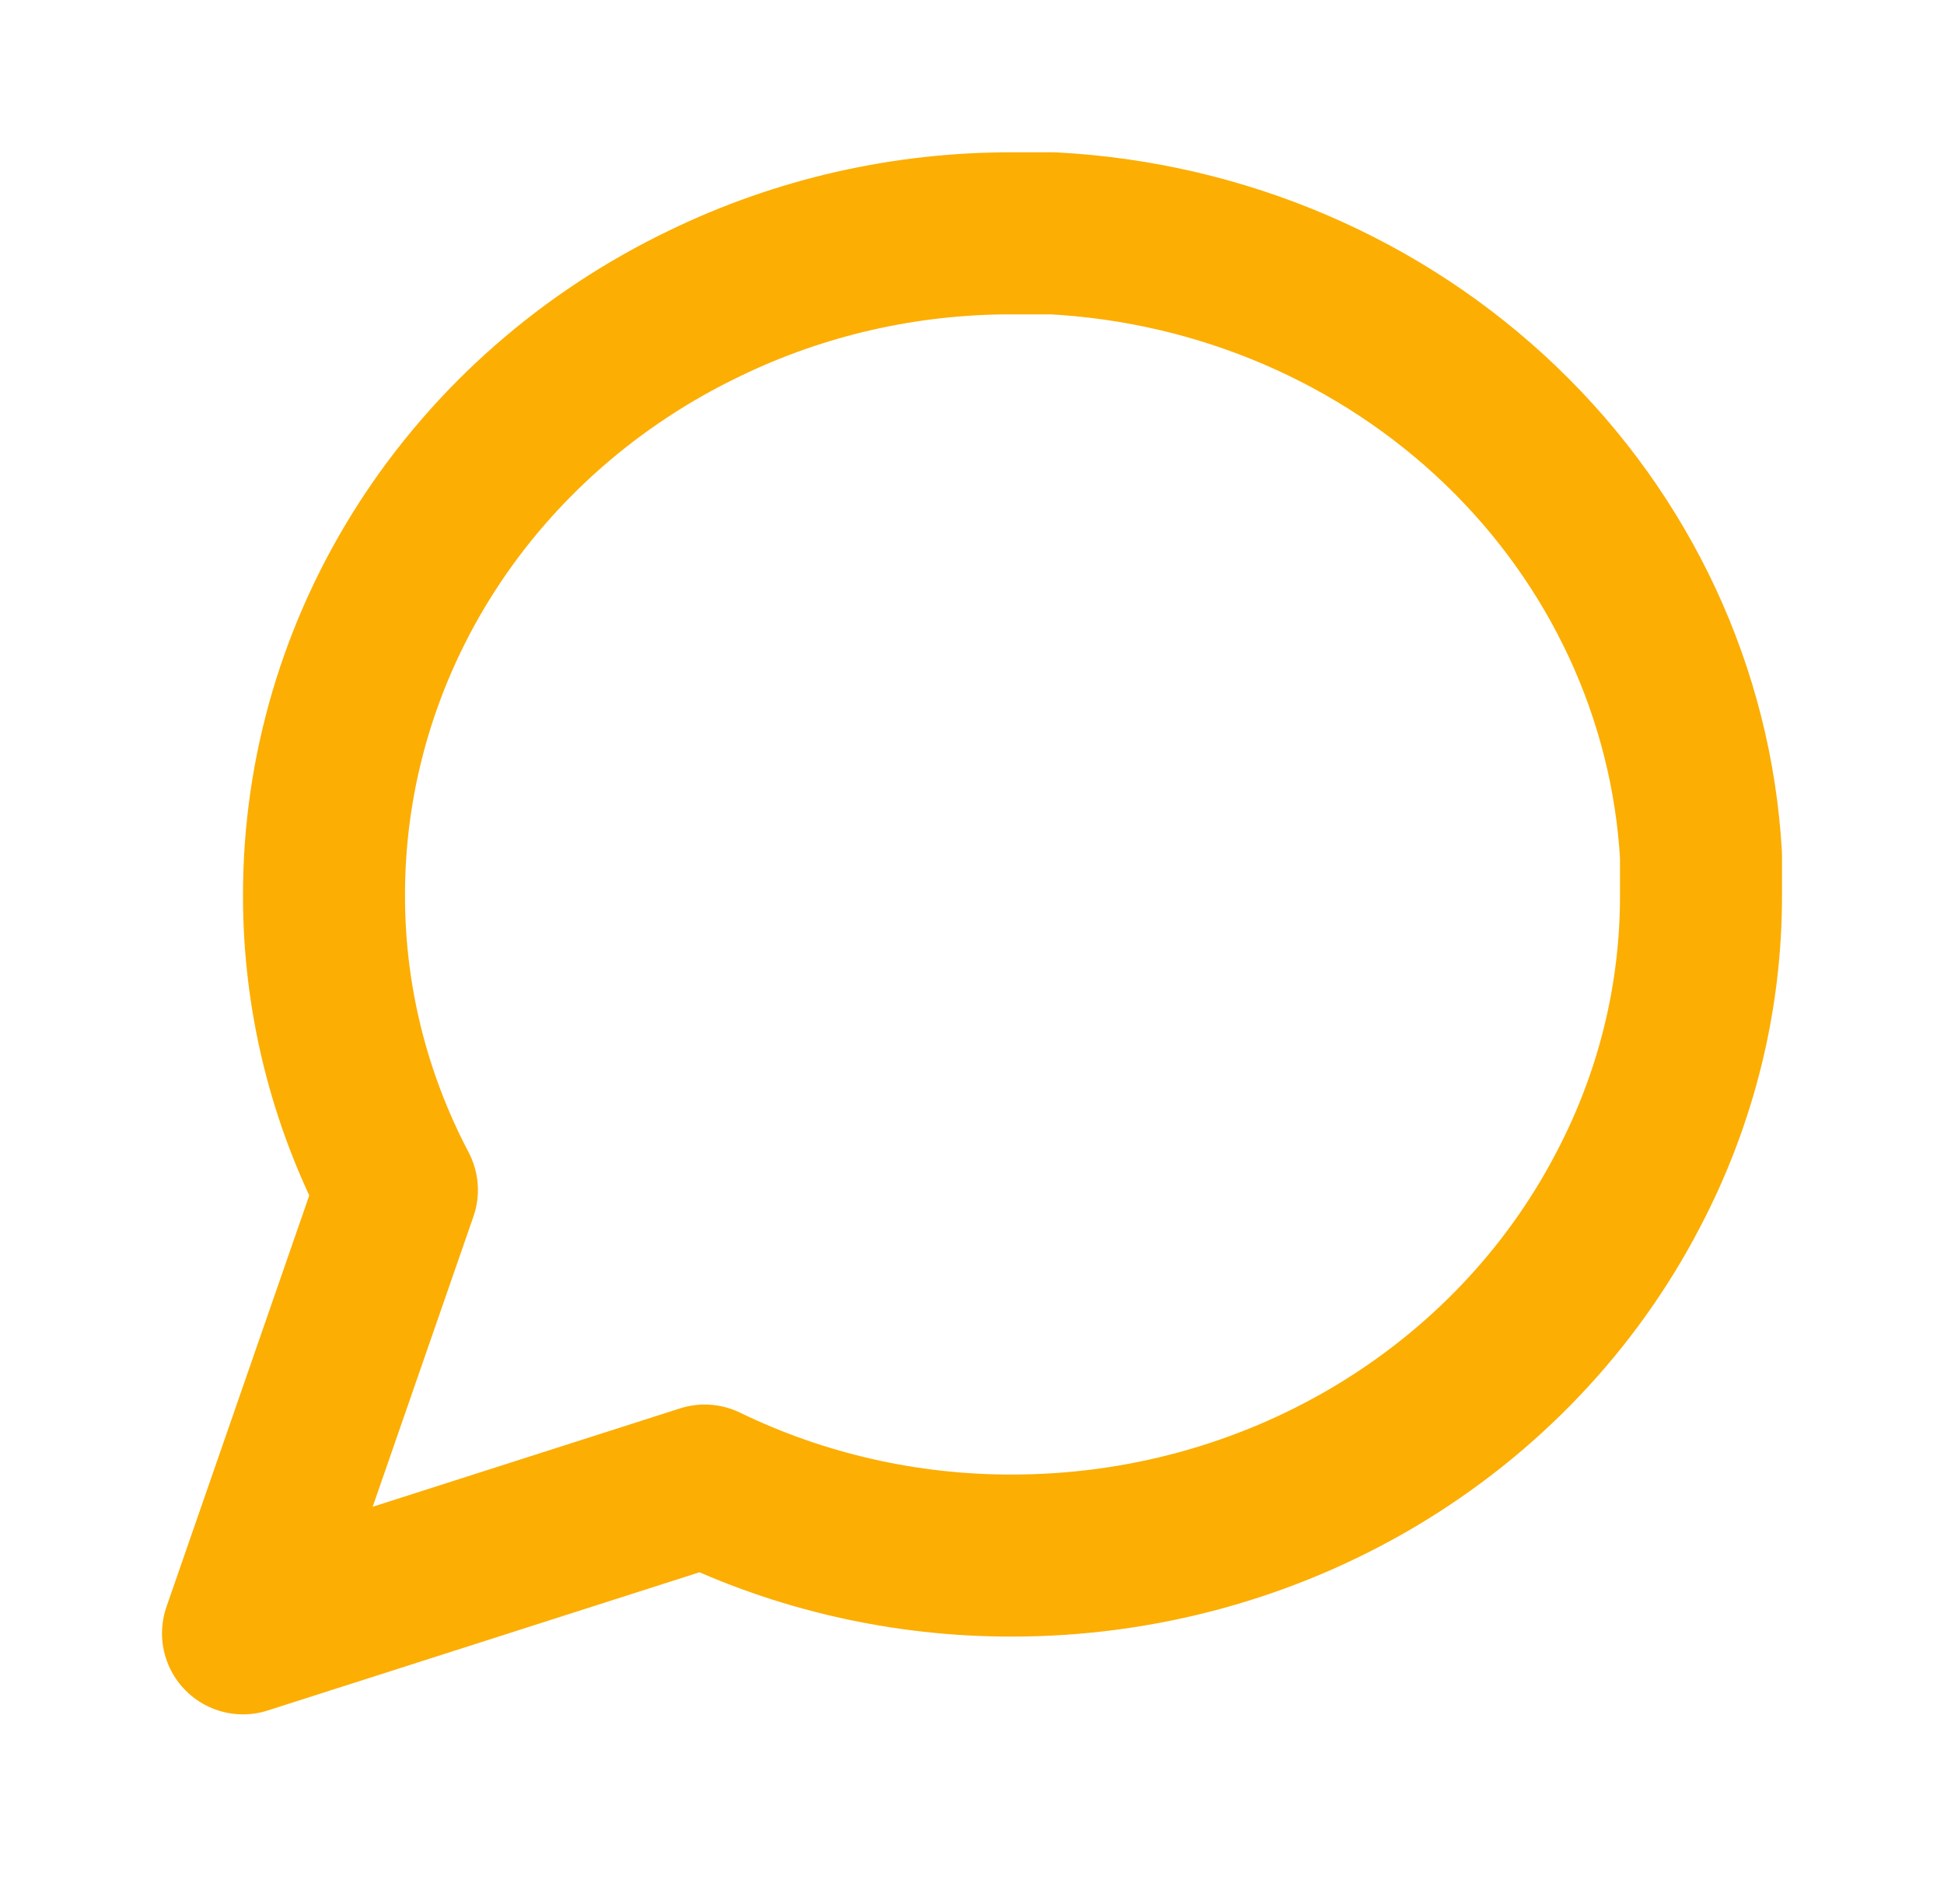 <svg xmlns="http://www.w3.org/2000/svg" width="48" height="47" viewBox="0 0 48 47" fill="none"><g id="message-circle"><path id="Vector" d="M42 22.08C42.007 24.614 41.39 27.114 40.2 29.376C38.789 32.087 36.62 34.366 33.935 35.96C31.25 37.554 28.157 38.399 25 38.4C22.36 38.407 19.756 37.815 17.4 36.672L6 40.32L9.8 29.376C8.61 27.114 7.993 24.614 8 22.08C8.001 19.05 8.881 16.08 10.541 13.502C12.202 10.925 14.576 8.843 17.4 7.488C19.756 6.345 22.36 5.753 25 5.76H26C30.169 5.981 34.106 7.67 37.058 10.504C40.011 13.338 41.77 17.118 42 21.12V22.08Z" stroke="#FCAE03" stroke-width="4" stroke-linecap="round" stroke-linejoin="round"></path></g></svg>